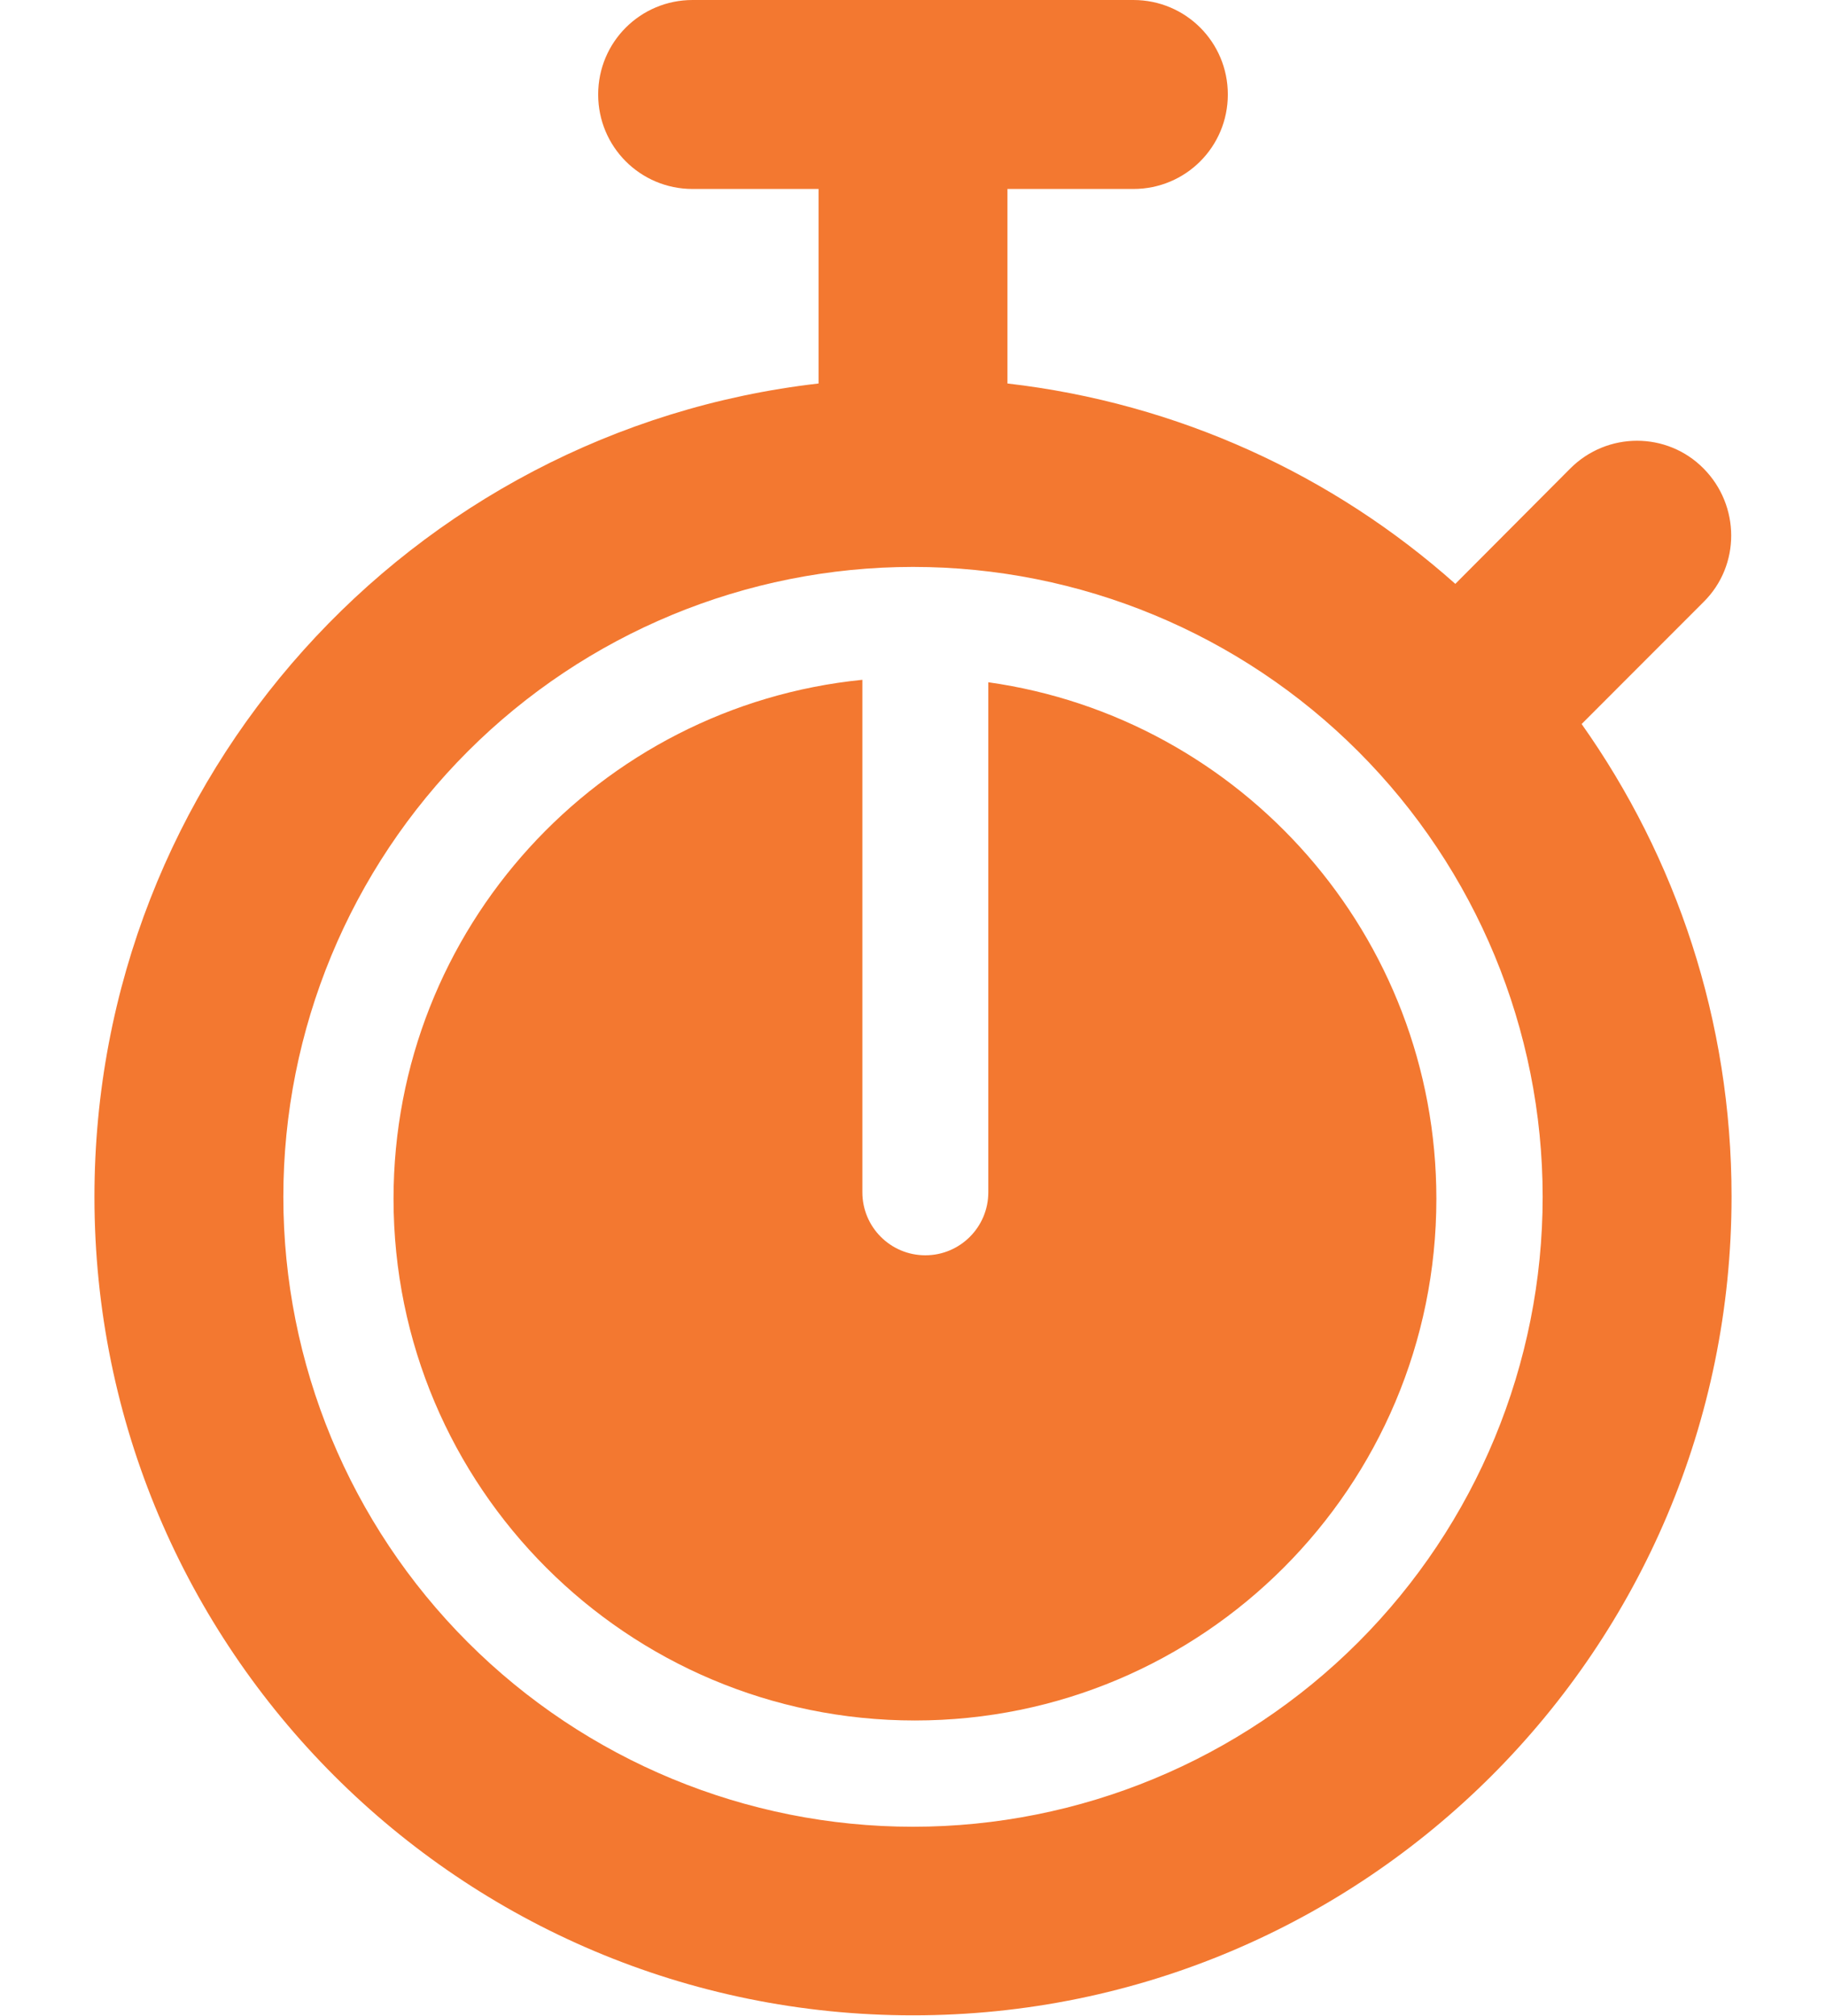<svg width="29" height="32" viewBox="0 0 29 32" fill="none" xmlns="http://www.w3.org/2000/svg">
<path d="M9.5 1.5C9.5 0.669 10.169 0 11 0H18C18.831 0 19.5 0.669 19.5 1.5C19.5 2.331 18.831 3 18 3H16V6.088C18.712 6.4 21.175 7.544 23.113 9.269L24.938 7.438C25.525 6.85 26.475 6.85 27.056 7.438C27.637 8.025 27.644 8.975 27.056 9.556L25.119 11.494C26.619 13.613 27.5 16.2 27.5 18.994C27.5 26.175 21.681 31.994 14.5 31.994C7.319 31.994 1.5 26.181 1.5 19C1.5 12.325 6.525 6.831 13 6.088V3H11C10.169 3 9.5 2.331 9.5 1.5ZM14.5 29C17.152 29 19.696 27.946 21.571 26.071C23.446 24.196 24.5 21.652 24.5 19C24.5 16.348 23.446 13.804 21.571 11.929C19.696 10.054 17.152 9 14.5 9C11.848 9 9.304 10.054 7.429 11.929C5.554 13.804 4.5 16.348 4.5 19C4.5 21.652 5.554 24.196 7.429 26.071C9.304 27.946 11.848 29 14.5 29Z" fill="#F37830"/>
<path fill-rule="evenodd" clip-rule="evenodd" d="M13.696 10.792C9.514 11.211 6.25 14.74 6.25 19.031C6.25 23.605 9.958 27.313 14.531 27.313C19.105 27.313 22.812 23.605 22.812 19.031C22.812 14.853 19.718 11.397 15.696 10.831L15.696 18.928C15.696 19.48 15.248 19.928 14.696 19.928C14.143 19.928 13.696 19.48 13.696 18.928L13.696 10.792Z" fill="#F37830"/>
</svg>
